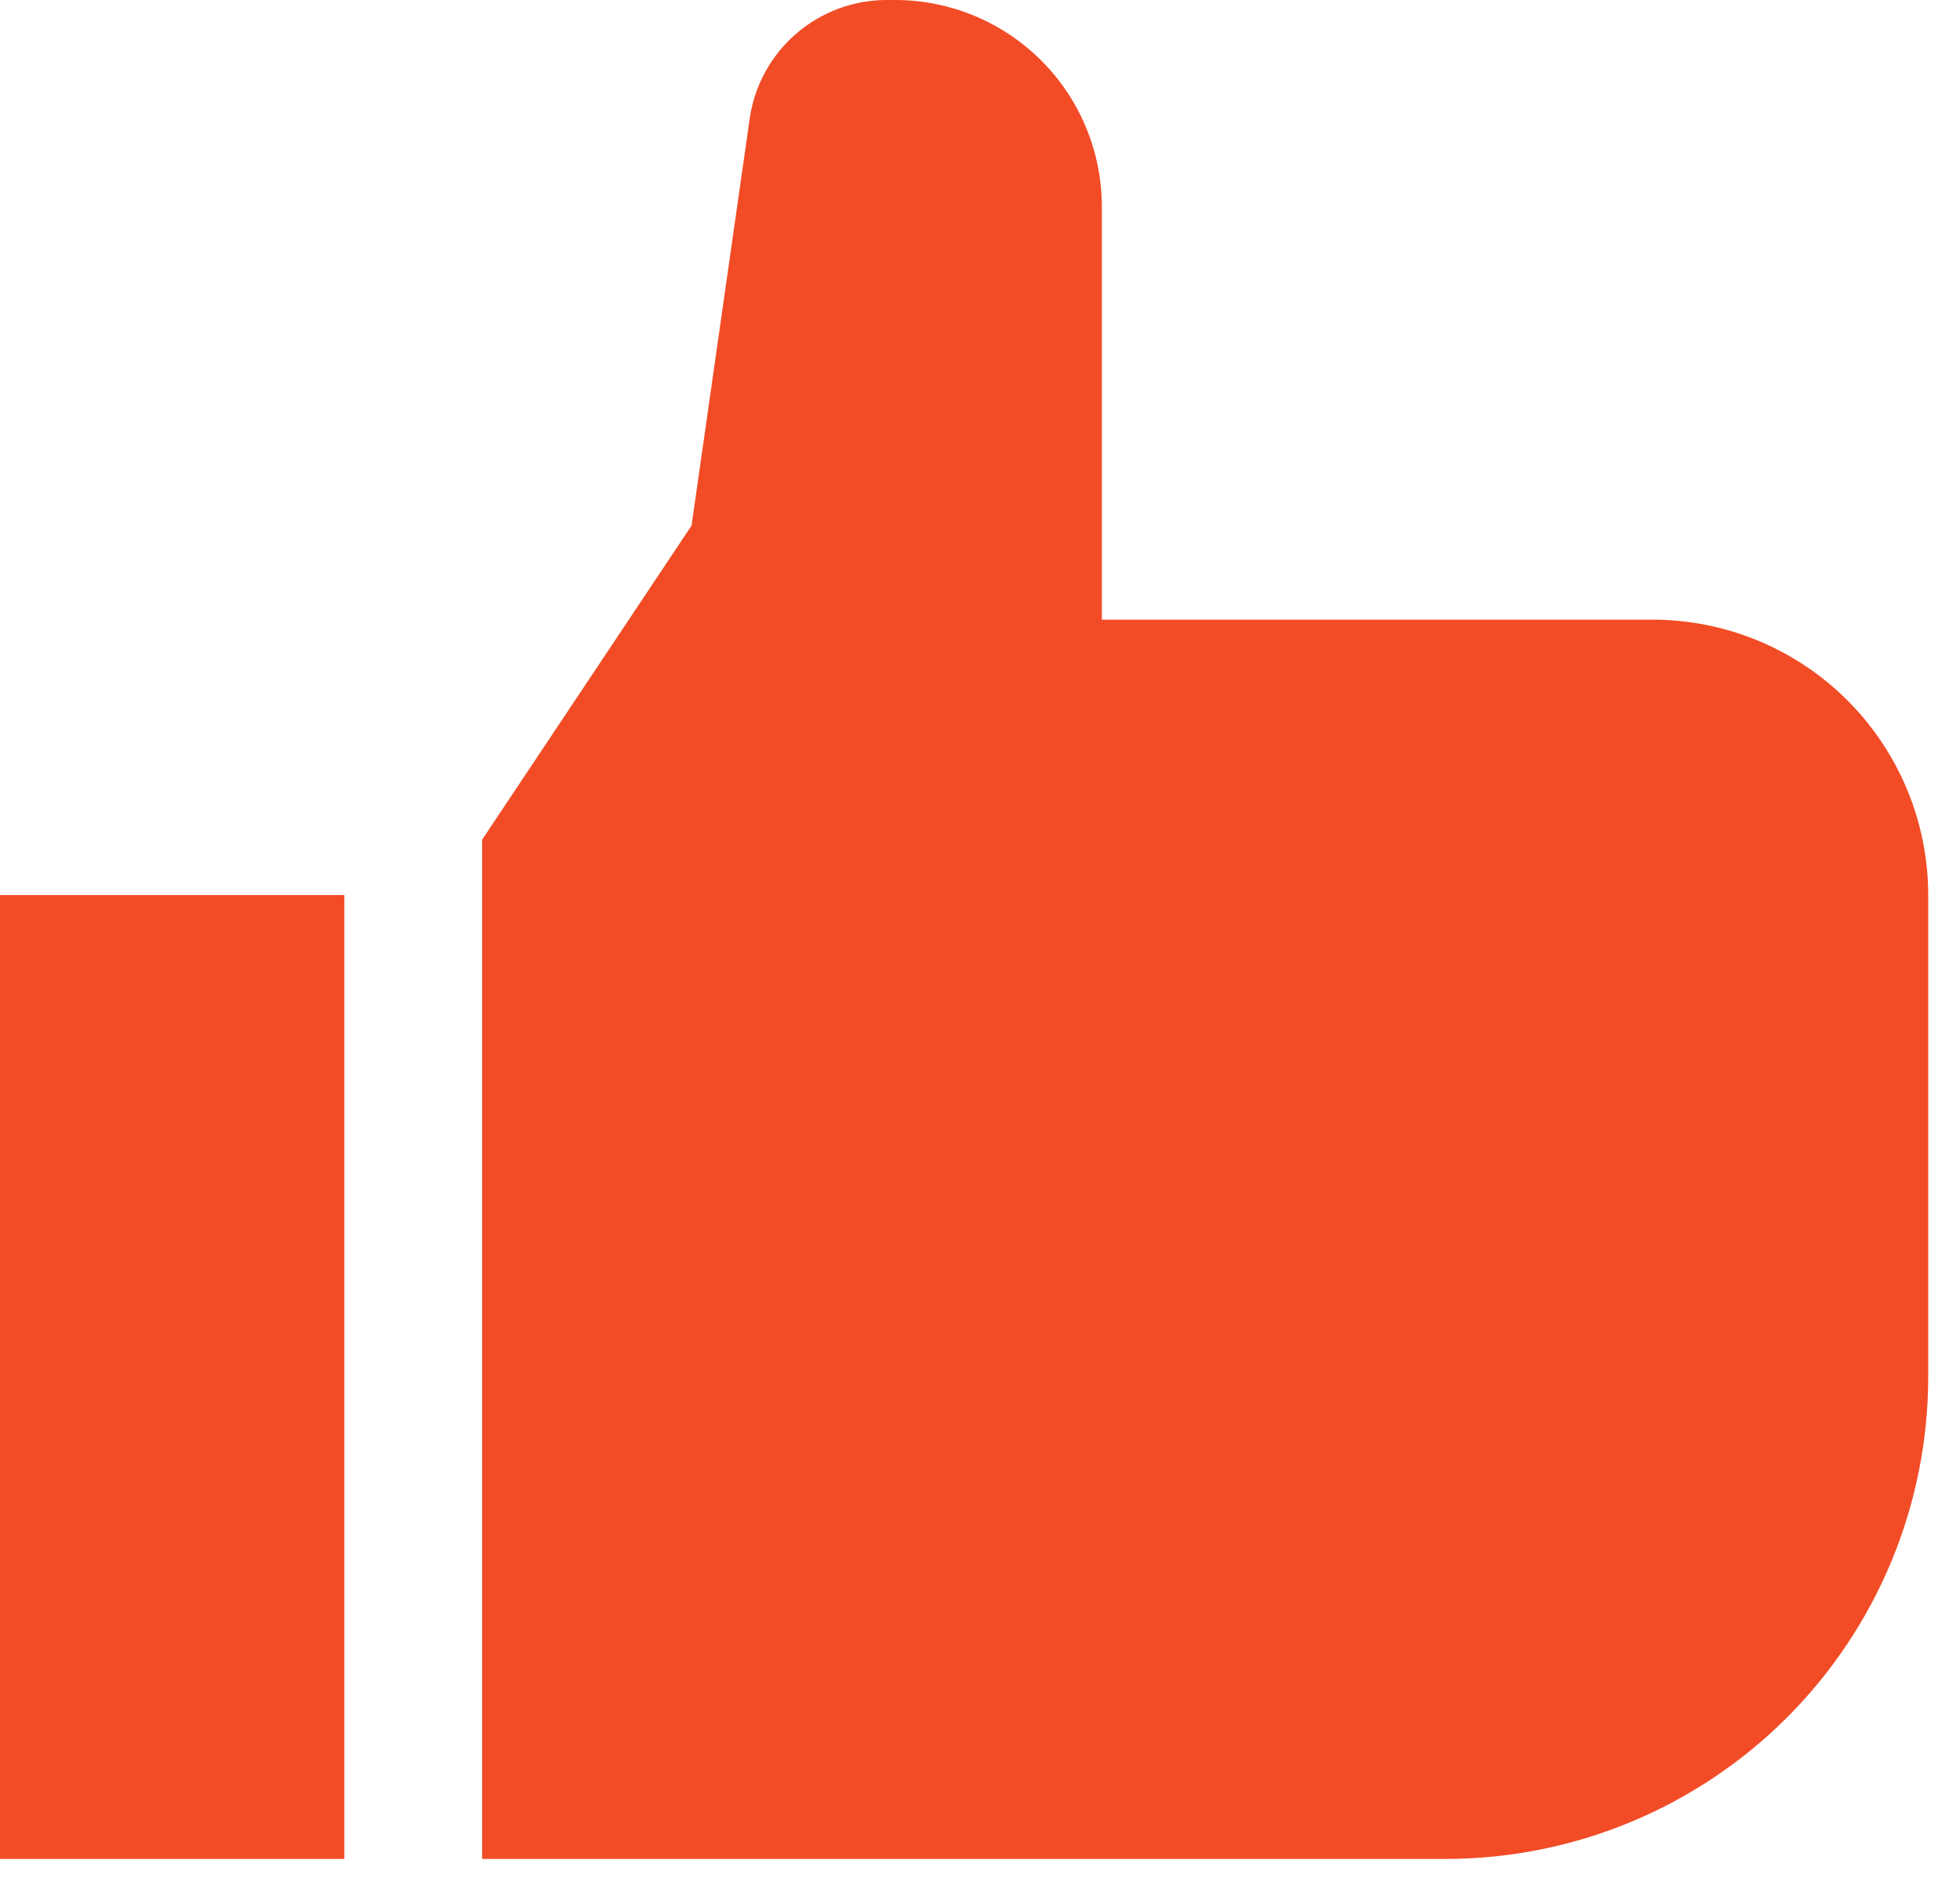 <svg width="48" height="46" viewBox="0 0 48 46" fill="none" xmlns="http://www.w3.org/2000/svg">
<path d="M0 21.925H8.433V45.536H0V21.925Z" fill="#F24C27"/>
<path d="M35.417 45.536H11.806V20.57L16.936 12.875L18.361 2.896C18.479 2.093 18.881 1.36 19.494 0.829C20.107 0.297 20.889 0.003 21.7 0H21.925C23.266 0.001 24.552 0.535 25.501 1.483C26.449 2.432 26.983 3.718 26.984 5.06V15.179H40.476C42.265 15.181 43.979 15.892 45.244 17.157C46.508 18.422 47.22 20.136 47.222 21.925V33.73C47.219 36.86 45.974 39.861 43.761 42.074C41.547 44.287 38.547 45.532 35.417 45.536Z" fill="#F24C27"/>
</svg>
